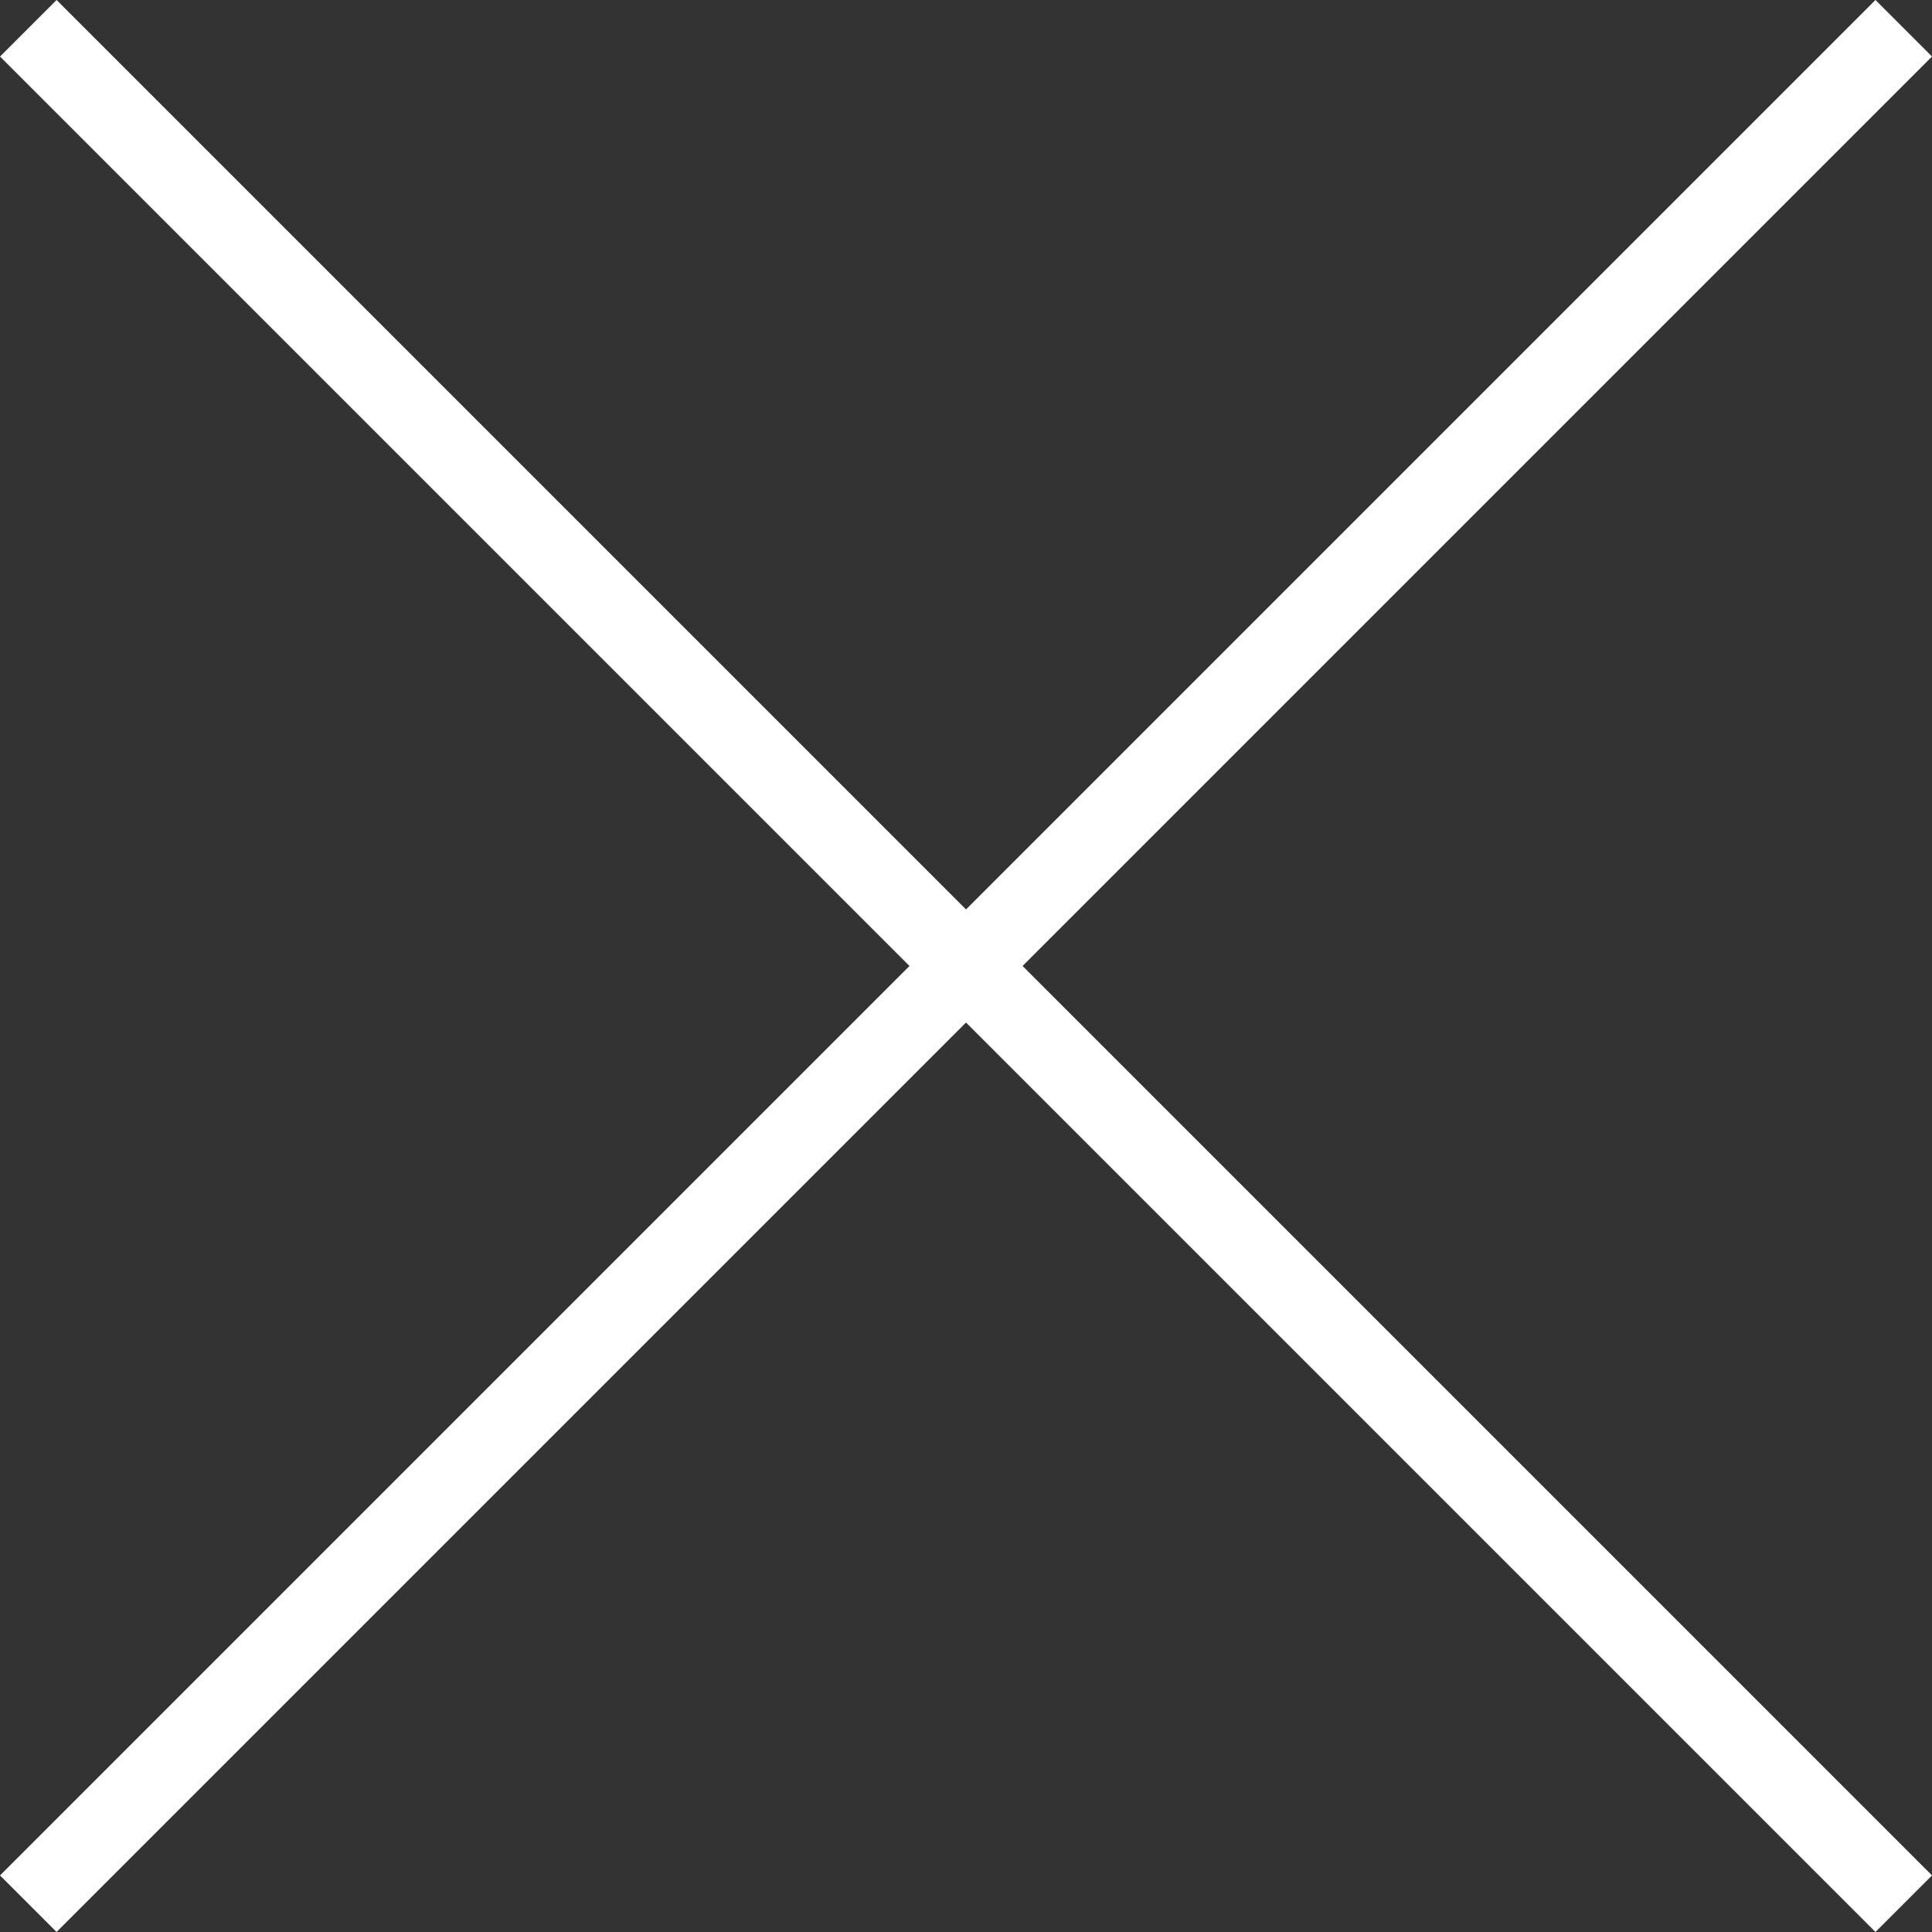<svg xmlns="http://www.w3.org/2000/svg" width="42.261" height="42.261" viewBox="0 0 42.261 42.261">
  <rect x="0" y="0" width="42.261" height="42.261" fill="#333333" stroke="none"/>
  <g id="Group_1295" data-name="Group 1295" transform="translate(-656.119 -7480.021)">
    <line id="Line_173" data-name="Line 173" x2="41.024" y2="41.024" transform="translate(656.738 7480.639)" fill="none" stroke="#fff" stroke-miterlimit="10" stroke-width="1.749"/>
    <line id="Line_174" data-name="Line 174" x1="41.024" y2="41.024" transform="translate(656.738 7480.639)" fill="none" stroke="#fff" stroke-miterlimit="10" stroke-width="1.749"/>
  </g>
</svg>